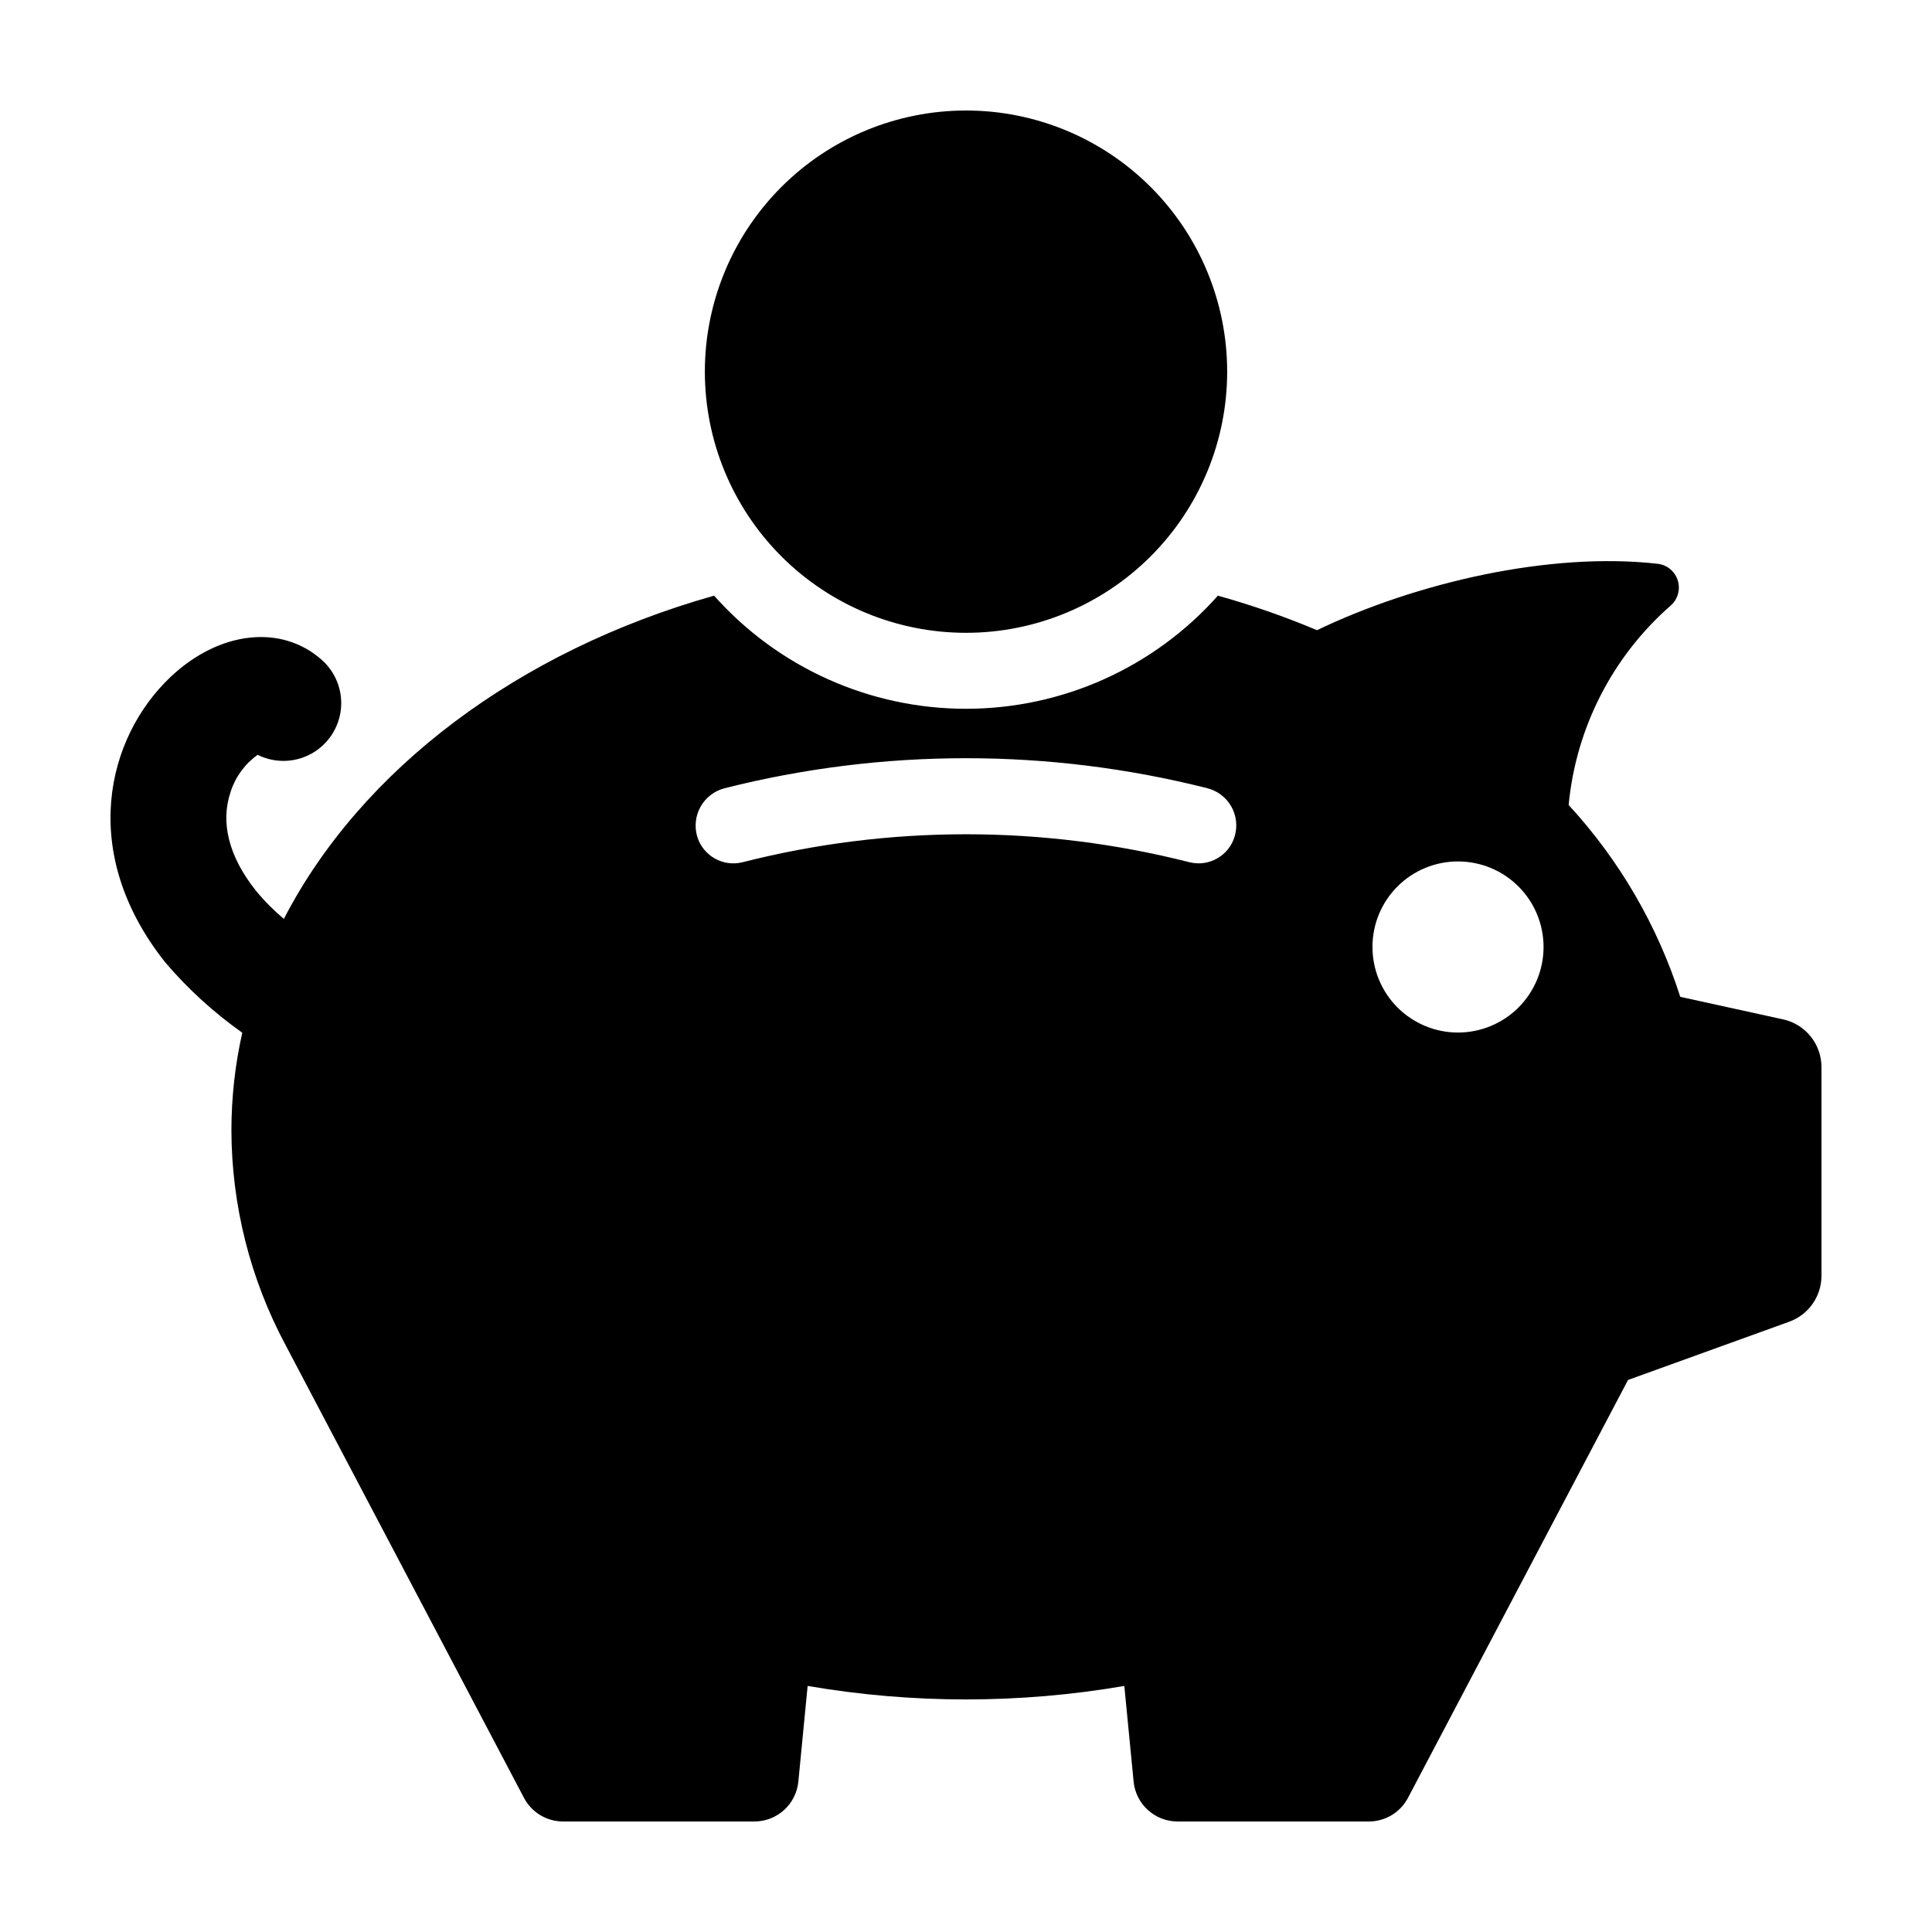 <?xml version="1.0" encoding="UTF-8"?>
<!-- Uploaded to: SVG Repo, www.svgrepo.com, Generator: SVG Repo Mixer Tools -->
<svg fill="#000000" width="800px" height="800px" version="1.1" viewBox="144 144 512 512" xmlns="http://www.w3.org/2000/svg">
 <path d="m616.55 414.15-27.266-5.981c-6.039-18.898-16.133-36.246-29.578-50.836 1.926-20.379 11.559-39.25 26.938-52.762 1.926-1.613 2.719-4.215 2.019-6.629-0.699-2.414-2.758-4.188-5.25-4.523-28.637-3.262-64.082 4.961-90.395 17.586-8.551-3.598-17.324-6.656-26.262-9.148-16.949 19.066-41.242 29.977-66.754 29.977s-49.809-10.91-66.758-29.977c-51.934 14.66-93.52 46-114.02 85.656-2.699-2.266-5.188-4.773-7.426-7.496-7.176-9.016-9.473-18.109-6.644-26.289 1.273-3.91 3.773-7.309 7.125-9.688 4.465 2.223 9.734 2.133 14.121-0.242 4.387-2.375 7.34-6.734 7.922-11.688 0.578-4.957-1.289-9.883-5.012-13.203-10.707-9.555-27.184-7.711-40.086 4.473-16.941 16.004-24.605 46.523-1.398 75.703v-0.004c5.992 7.027 12.84 13.273 20.379 18.598-1.906 8.484-2.871 17.156-2.879 25.852 0.051 19.867 4.981 39.418 14.355 56.93l63.184 120c2.023 3.844 6.012 6.25 10.355 6.25h50.703c6.027 0 11.066-4.574 11.648-10.57l2.461-25.348h0.004c27.77 4.769 56.148 4.769 83.922 0l2.461 25.348c0.582 5.996 5.621 10.57 11.648 10.57h50.703c4.344 0 8.332-2.406 10.355-6.25l58.324-110.76 42.715-15.43c5.129-1.852 8.543-6.719 8.543-12.172v-55.312c0-6.078-4.227-11.336-10.164-12.641zm-86.164-41.859c6.016 0 11.781 2.387 16.031 6.641 4.254 4.25 6.641 10.02 6.641 16.031 0 6.012-2.387 11.777-6.641 16.031-4.25 4.25-10.016 6.641-16.031 6.641-6.012 0-11.777-2.391-16.031-6.641-4.25-4.254-6.637-10.02-6.637-16.031-0.012-6.016 2.375-11.785 6.629-16.039s10.023-6.641 16.039-6.633zm-189.58 0.203c-5.188 1.316-10.492-1.68-12.039-6.805-0.785-2.66-0.457-5.523 0.91-7.938 1.367-2.41 3.656-4.164 6.344-4.859 41.996-10.613 85.973-10.613 127.96 0 2.688 0.688 4.977 2.445 6.34 4.859 1.359 2.418 1.672 5.285 0.867 7.938-1.535 5.109-6.82 8.109-11.992 6.805-38.848-9.875-79.547-9.875-118.39 0zm-10.012-130c0-18.355 7.293-35.957 20.273-48.938 12.977-12.98 30.582-20.27 48.938-20.27s35.957 7.289 48.938 20.27c12.977 12.98 20.27 30.582 20.27 48.938 0 18.355-7.293 35.957-20.27 48.938-12.98 12.98-30.582 20.27-48.938 20.27s-35.961-7.289-48.938-20.27c-12.98-12.98-20.273-30.582-20.273-48.938z"/>
</svg>